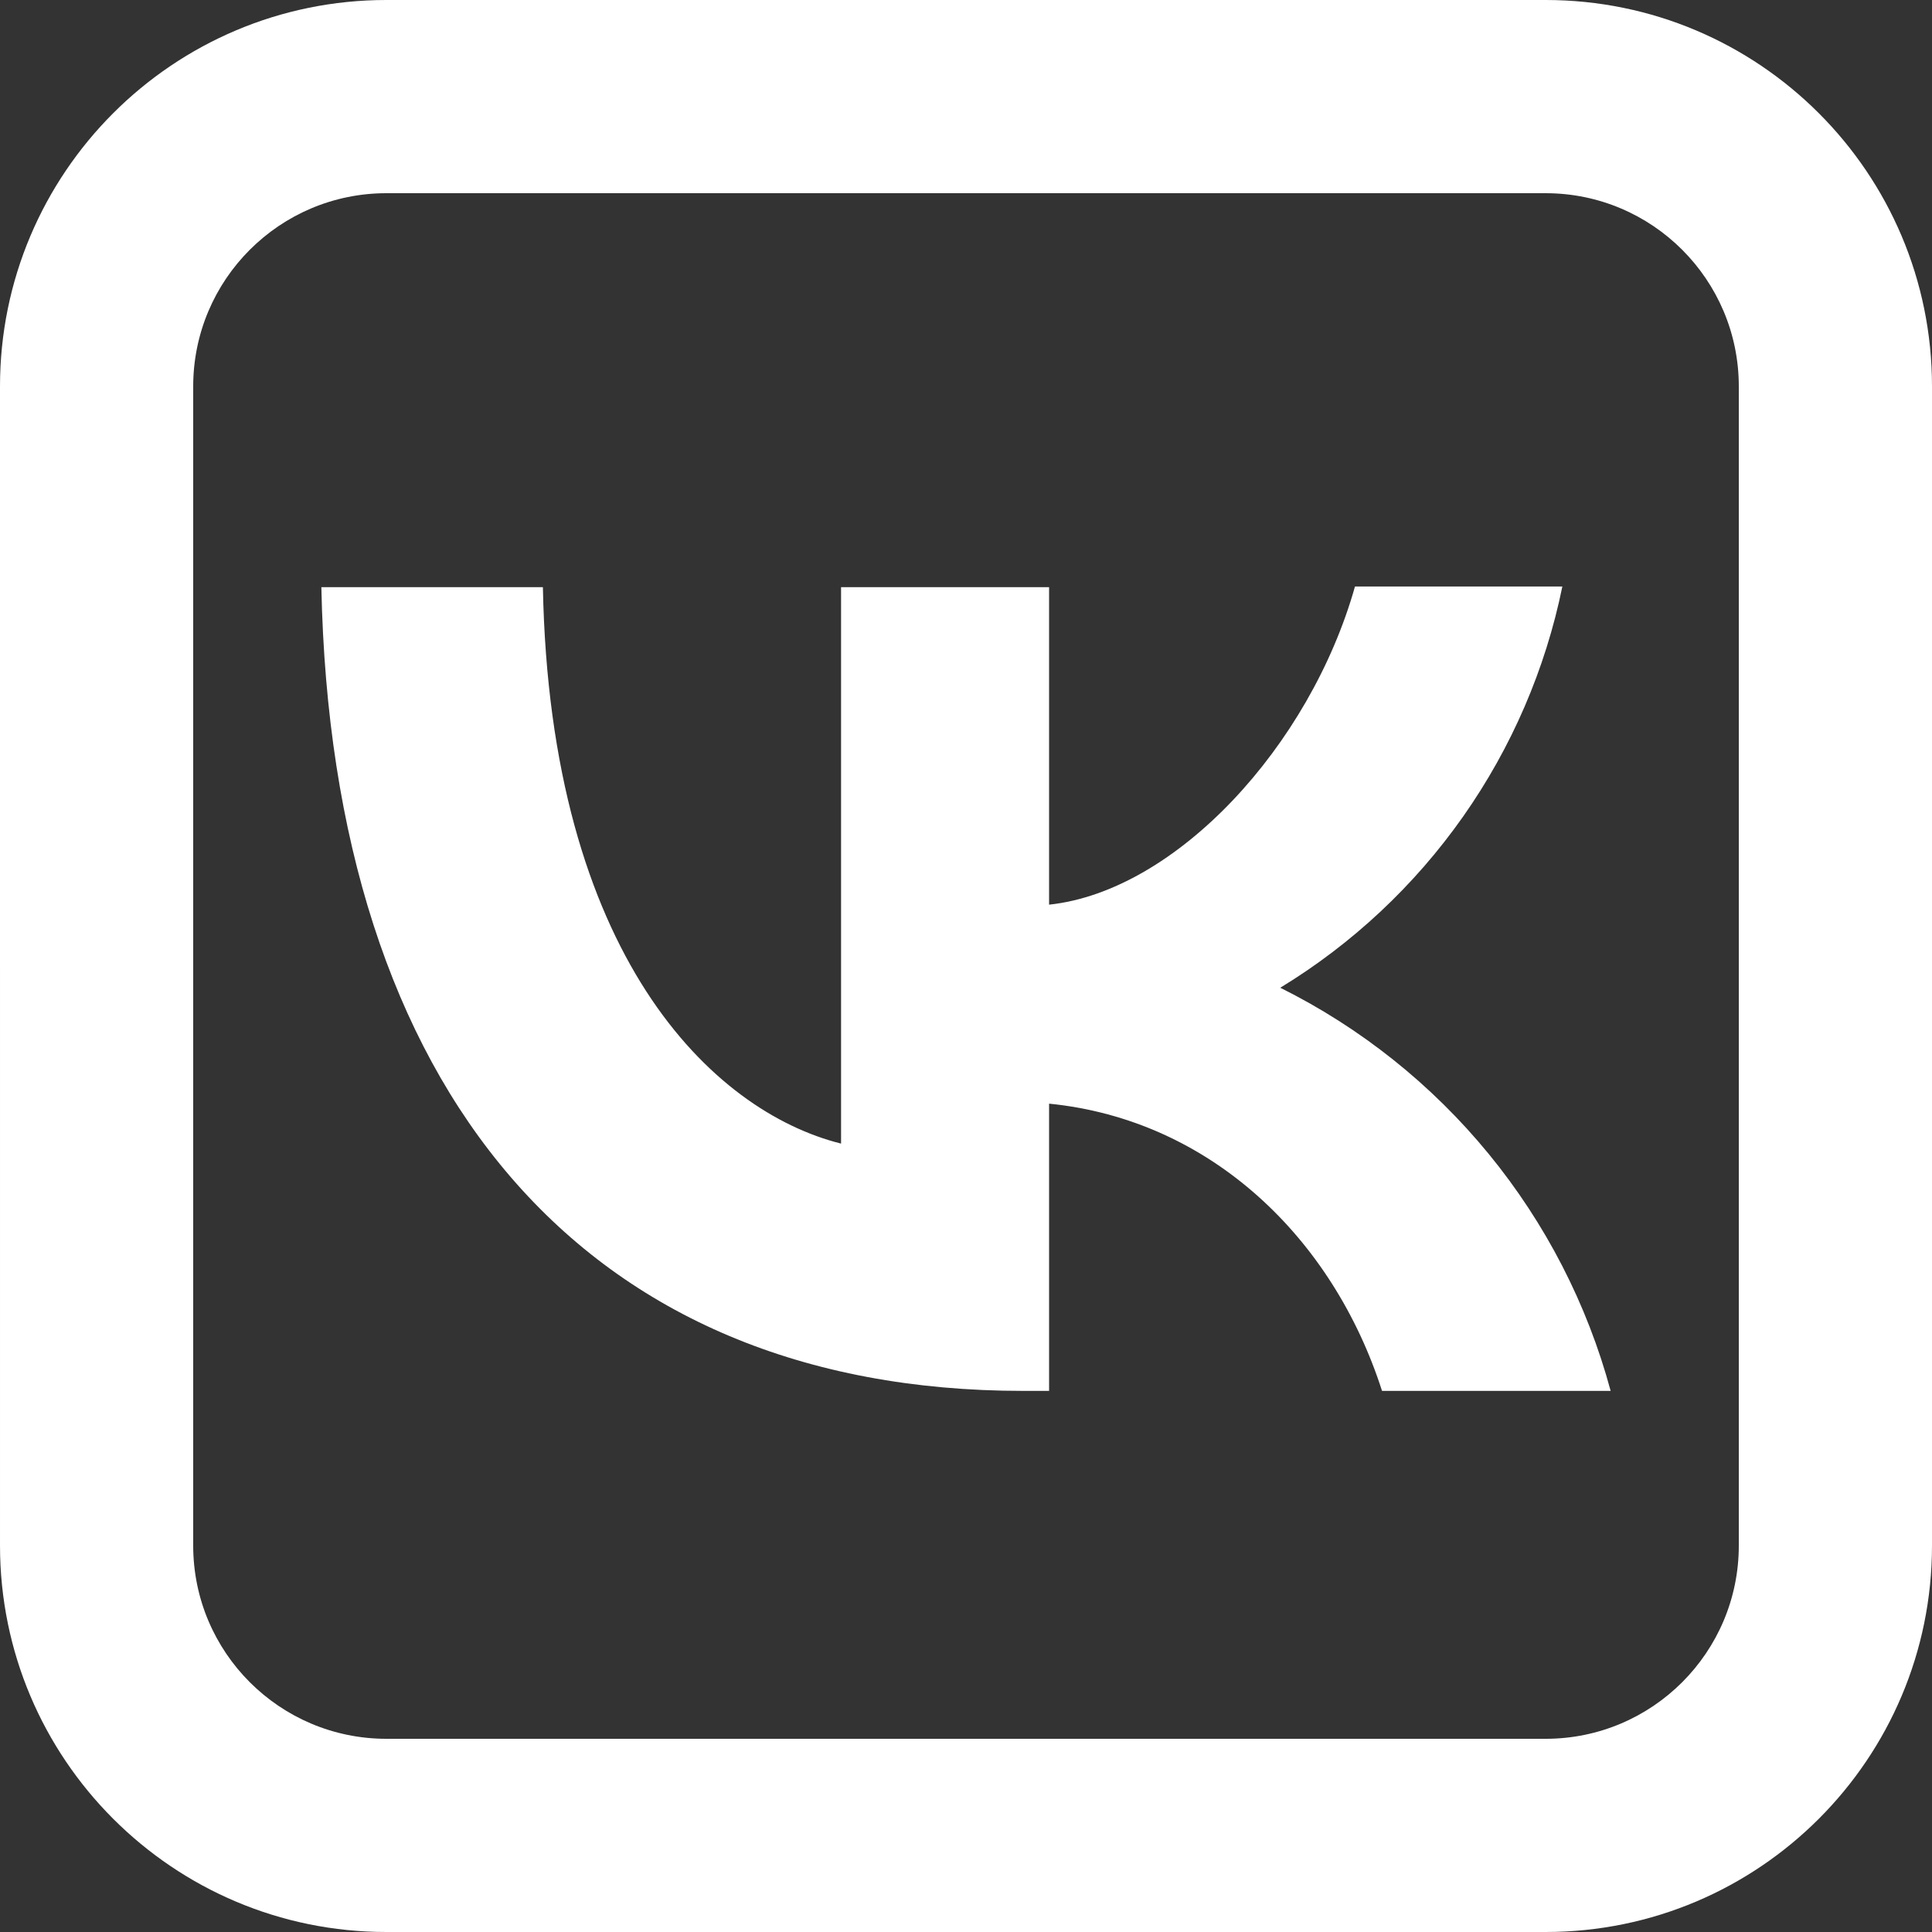 <?xml version="1.0" encoding="UTF-8"?> <svg xmlns="http://www.w3.org/2000/svg" xmlns:xlink="http://www.w3.org/1999/xlink" xmlns:xodm="http://www.corel.com/coreldraw/odm/2003" xml:space="preserve" width="42.333mm" height="42.333mm" version="1.1" style="shape-rendering:geometricPrecision; text-rendering:geometricPrecision; image-rendering:optimizeQuality; fill-rule:evenodd; clip-rule:evenodd" viewBox="0 0 4233.32 4233.32"><rect x="0" y="0" width="4233.32" height="4233.32" fill="#333333" stroke="none"/> <defs> <style type="text/css"> .fil1 {fill:white} .fil0 {fill:white;fill-rule:nonzero} </style> </defs> <g id="Слой_x0020_1">  <path class="fil0" d="M846.67 423.33c-233.76,0 -423.33,189.57 -423.33,423.33l0 2539.99c0,233.76 189.57,423.33 423.33,423.33l2539.99 0.01c233.76,-0.01 423.33,-189.58 423.33,-423.34l0 -2539.99c0,-233.76 -189.57,-423.33 -423.33,-423.33l-2539.99 0zm0 -423.33l2539.99 0c467.52,0 846.66,379.14 846.66,846.66l0 2539.99c0,467.52 -379.14,846.67 -846.66,846.67l-2539.99 0c-467.52,0 -846.66,-379.15 -846.66,-846.67l-0.01 -2539.99c0.01,-467.52 379.15,-846.66 846.67,-846.66l0 0z"></path> <path class="fil1" d="M704.15 1286.59c22.57,1100.67 572.91,1761.07 1538.11,1761.07l56.45 0 0 -629.37c354.18,35.29 622.3,294.94 729.53,629.37l500.95 0c-51.37,-190.03 -142.47,-367.03 -267.25,-519.3 -124.78,-152.25 -280.42,-276.33 -456.65,-364.07 157.93,-96.16 294.32,-223.88 400.66,-375.13 106.35,-151.26 180.36,-322.83 217.41,-503.98l-454.39 0c-98.76,349.95 -392.28,667.44 -670.26,697.08l0 -695.67 -455.8 0 0 1219.21c-282.22,-70.57 -637.82,-412.06 -653.34,-1219.21l-485.42 0z"></path> </g> </svg> 